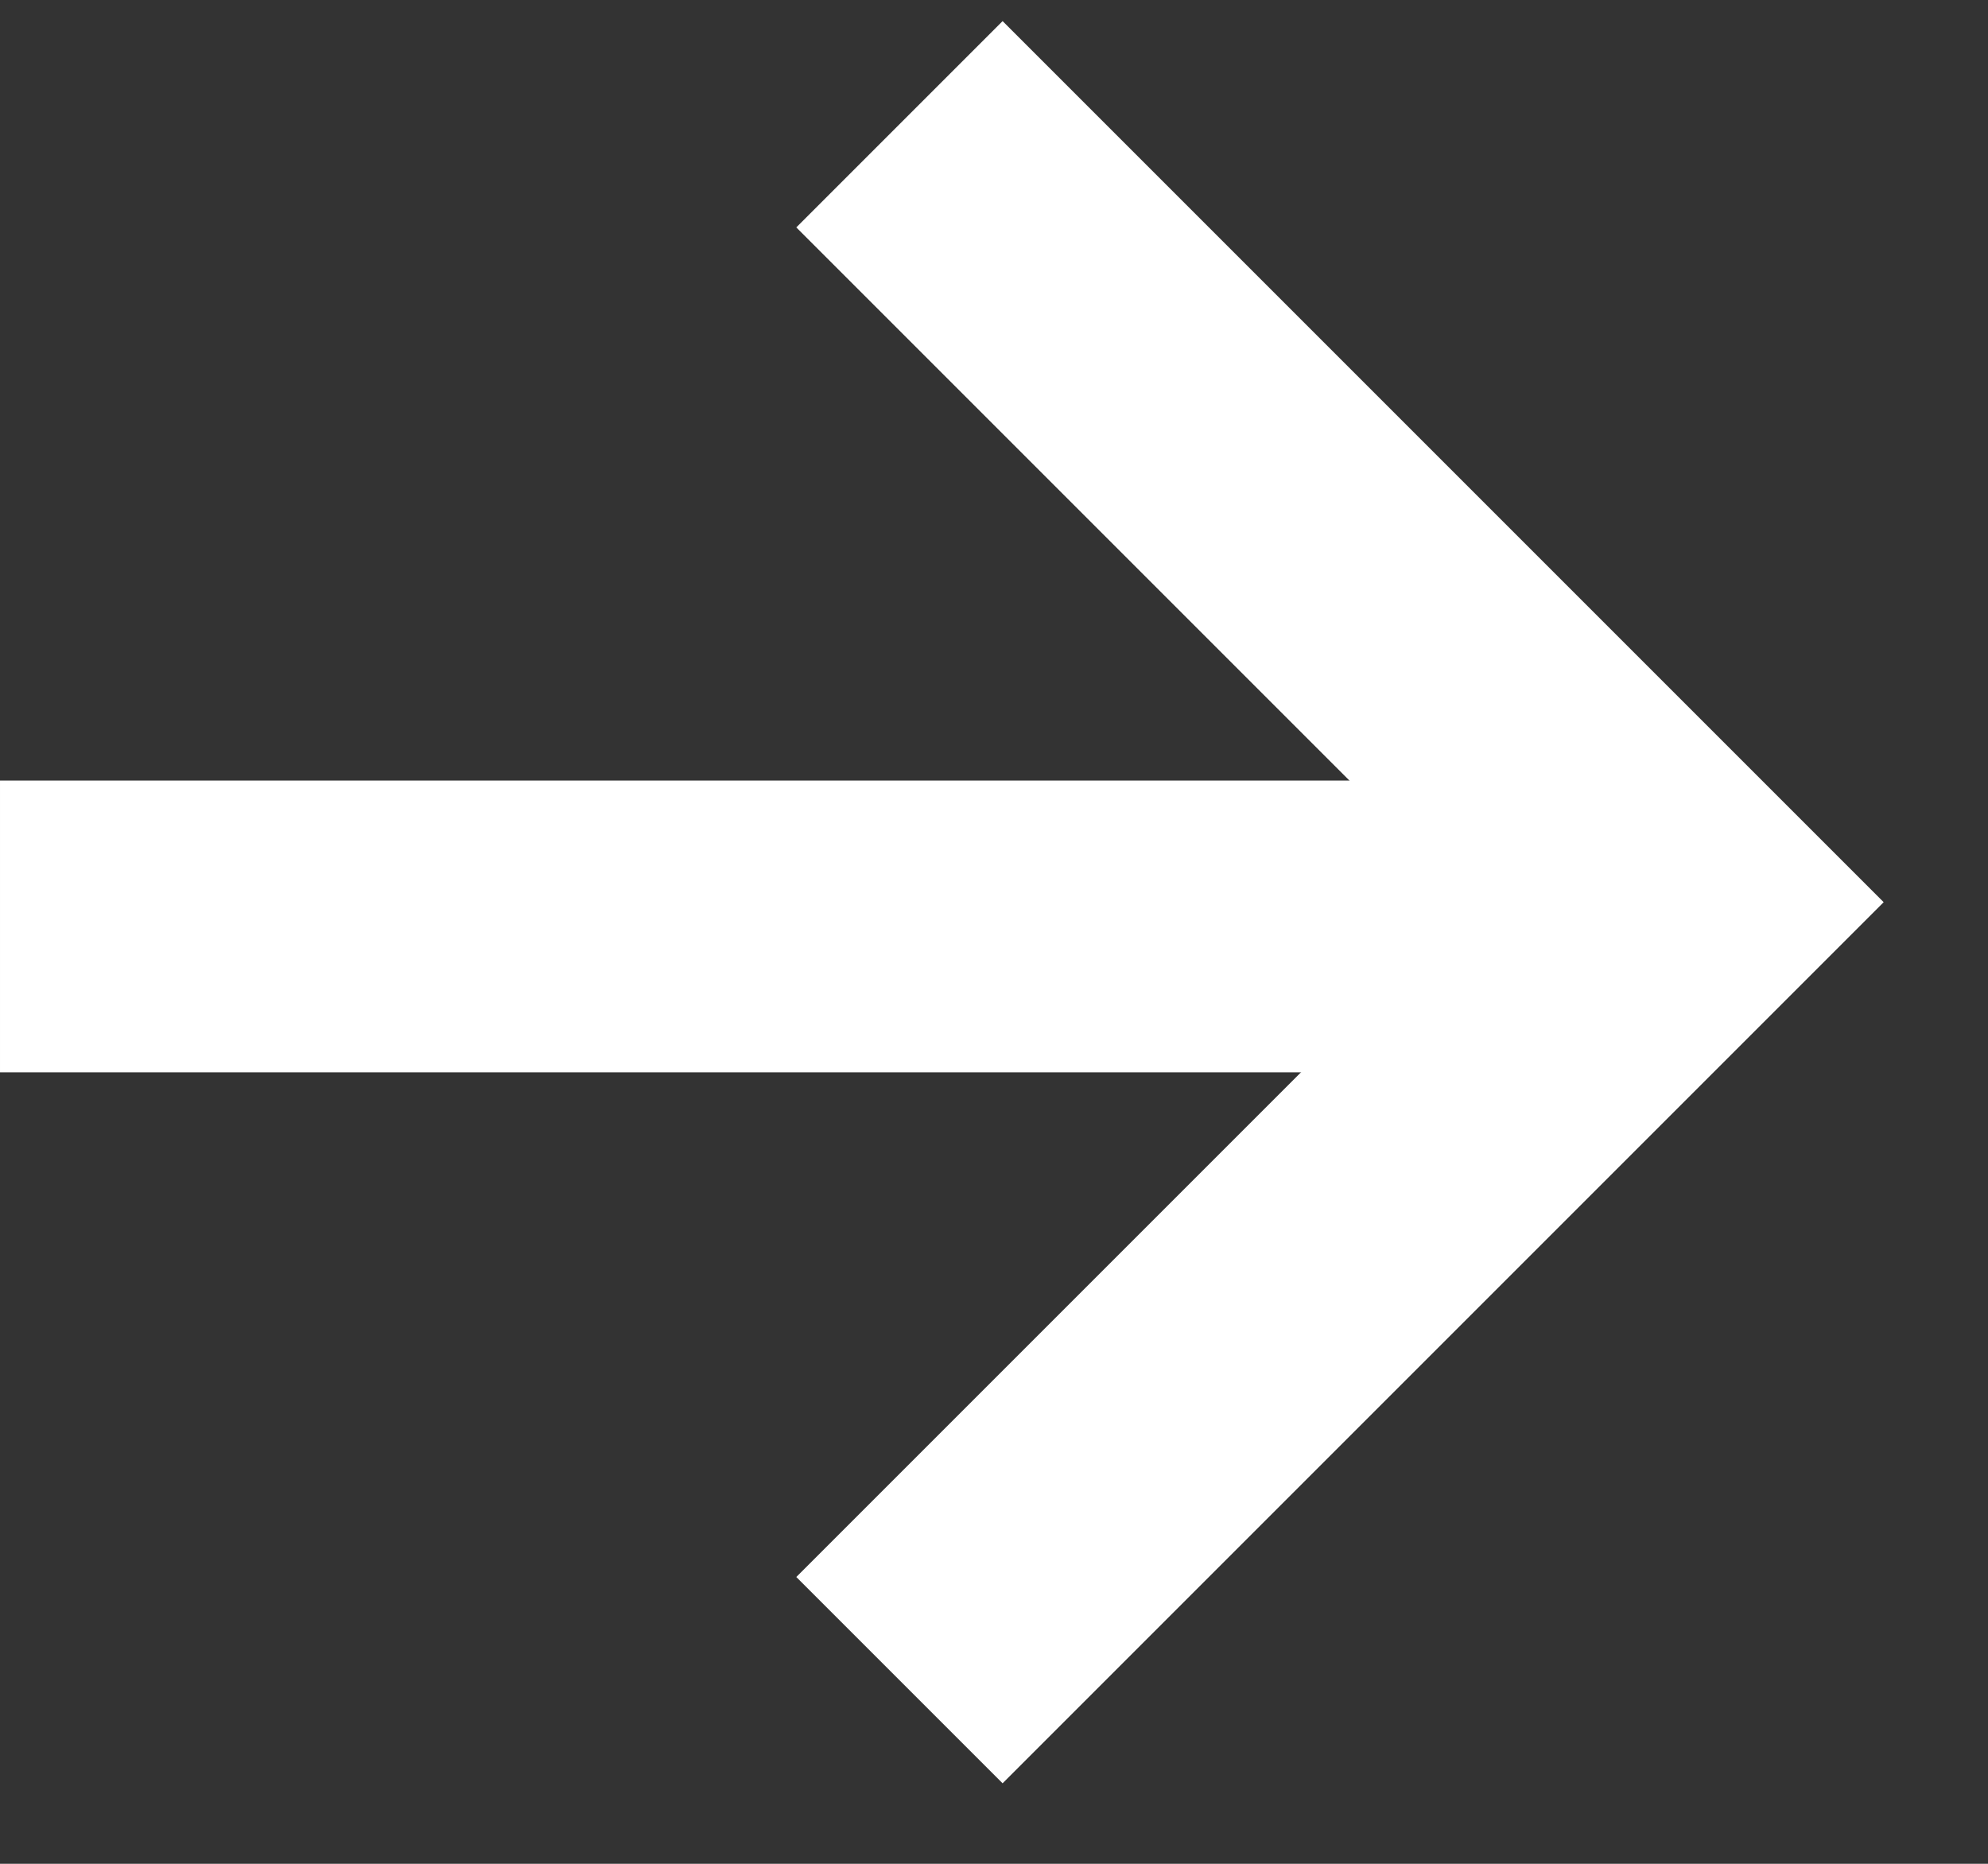 <svg width="16" height="15" viewBox="0 0 16 15" fill="none" xmlns="http://www.w3.org/2000/svg">
<rect x="0" y="0" width="16" height="15" fill="#333333" stroke="none"/>
<path d="M7.239 1L13.5 7.261L7.239 13.522" stroke="white" stroke-width="2.348"/>
<line x1="12.913" y1="7.456" x2="4.28127e-05" y2="7.456" stroke="white" stroke-width="2.348"/>
</svg>
